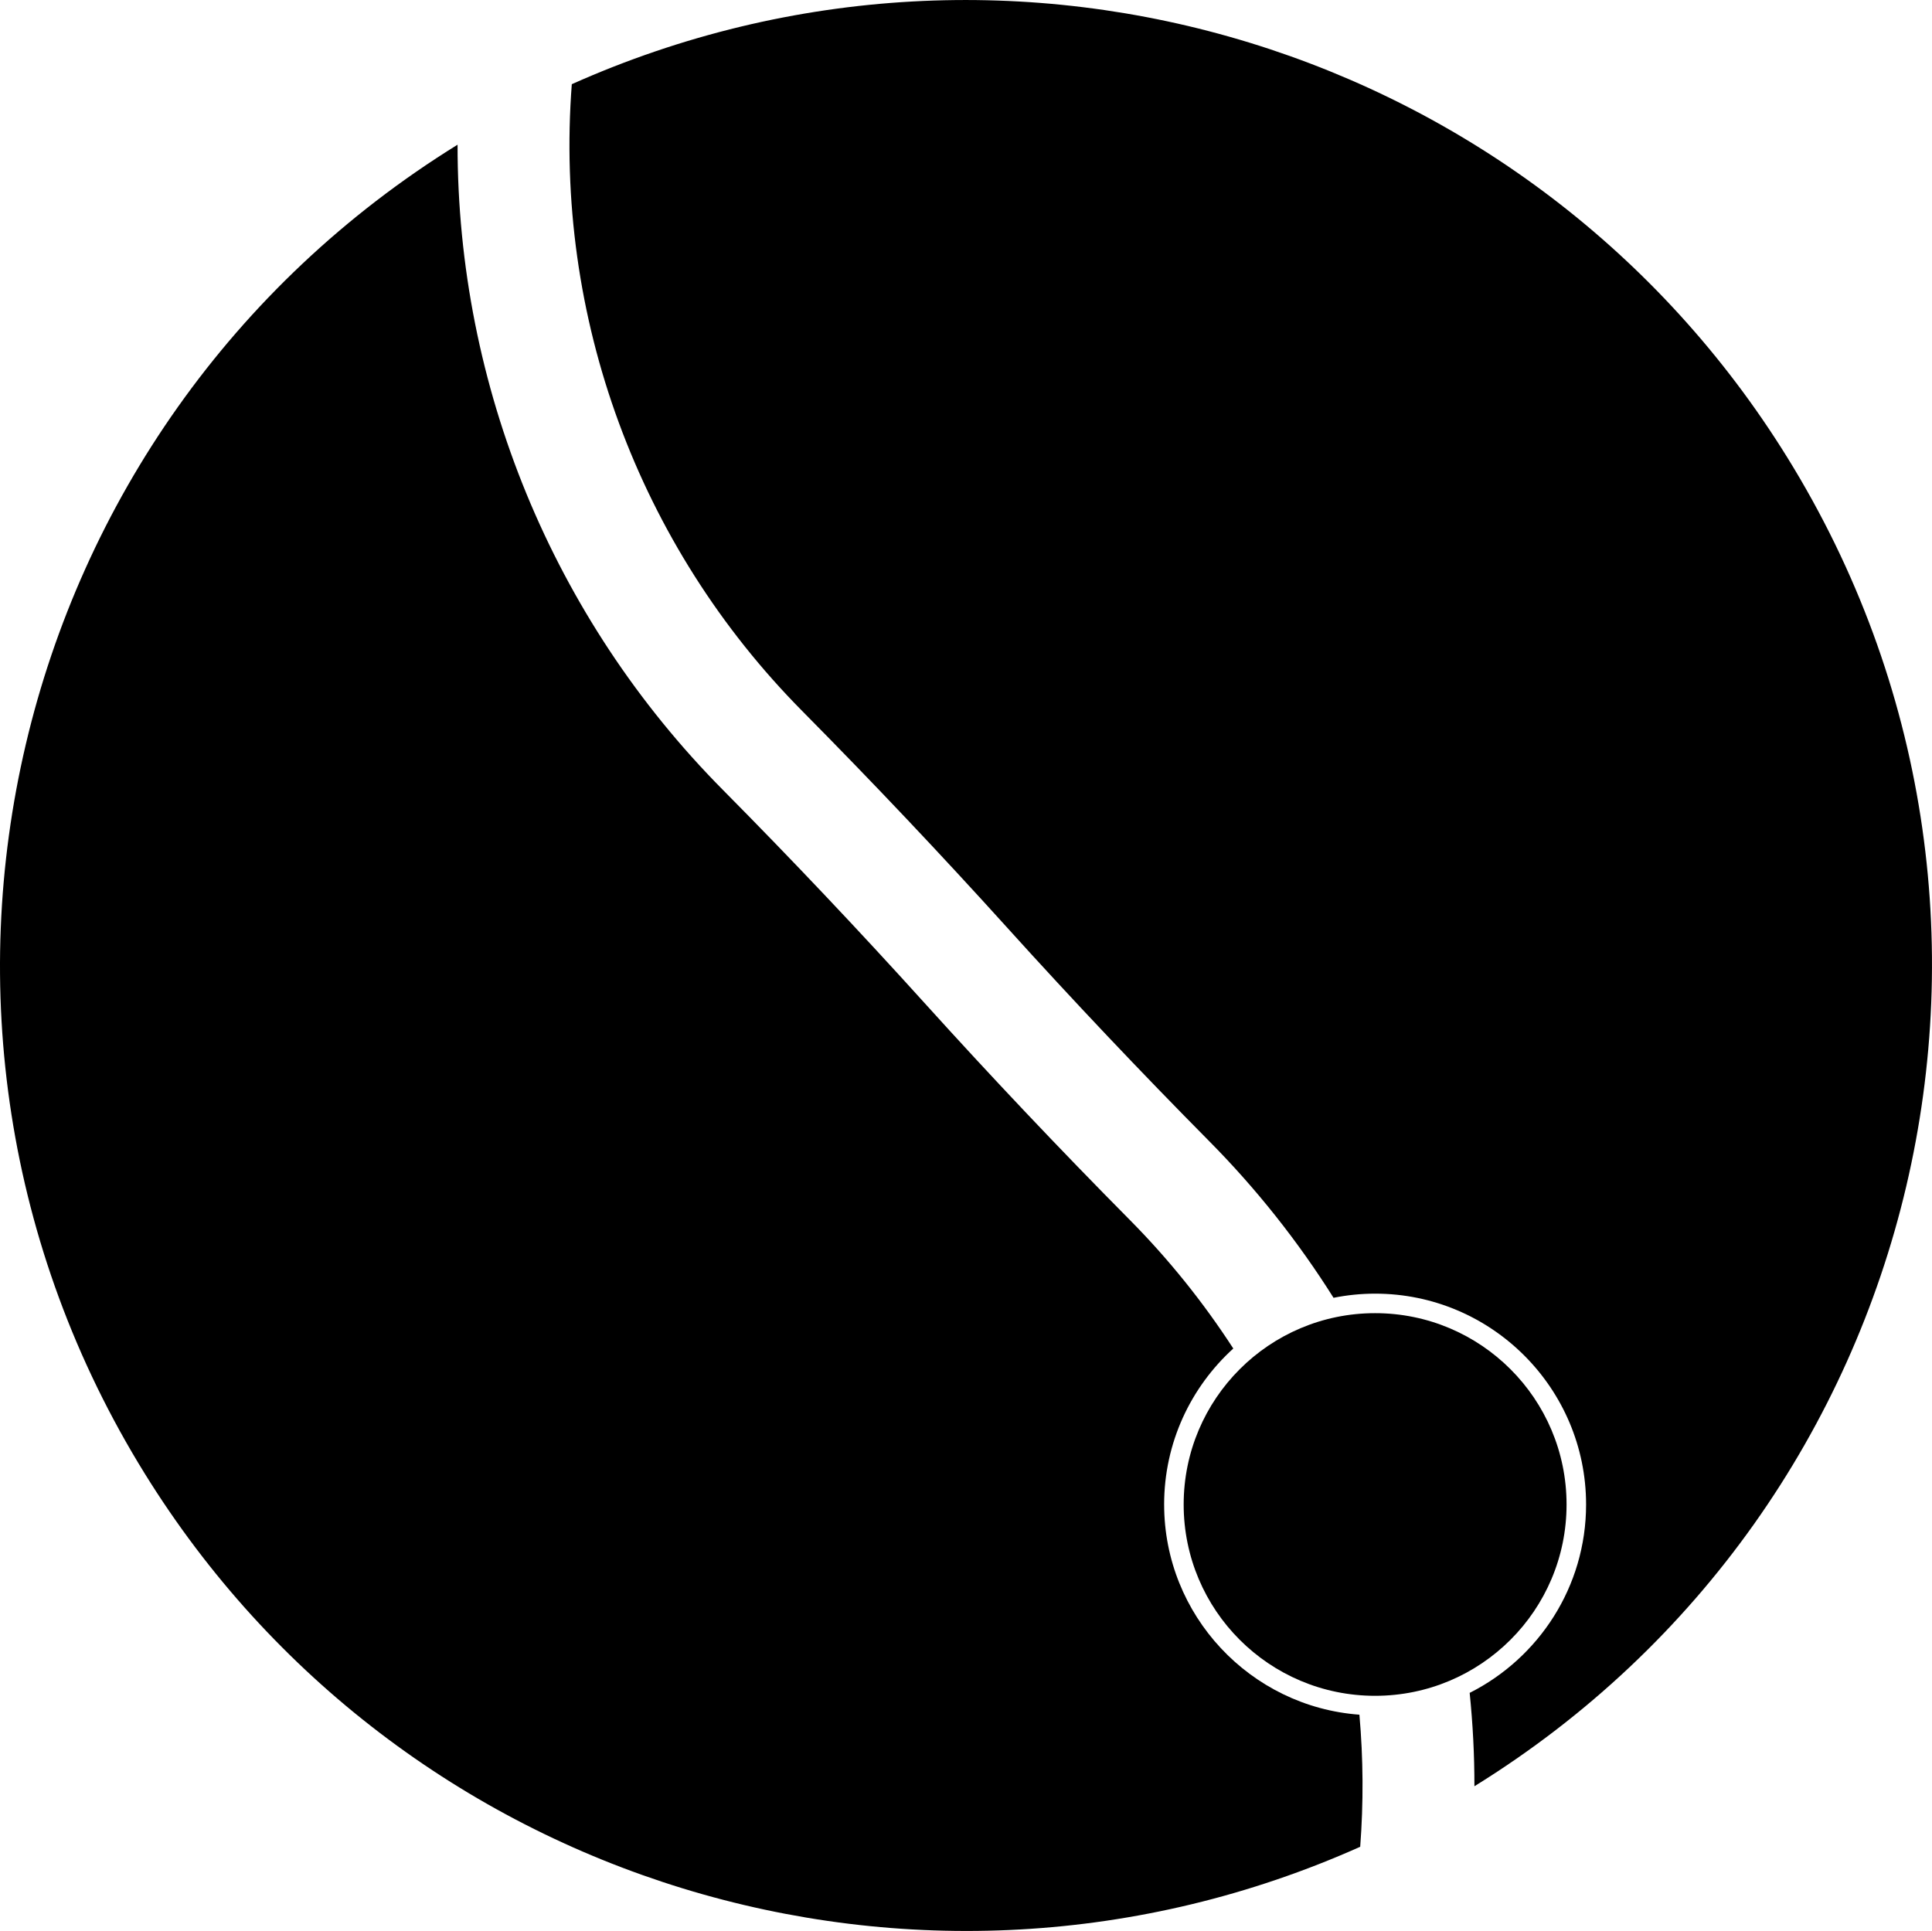 <?xml version="1.0" encoding="UTF-8"?><svg id="Livello_1" xmlns="http://www.w3.org/2000/svg" viewBox="0 0 1769.01 1768.27"><defs><style>.cls-1{fill:none;}</style></defs><path d="m1636.46,418.82C1403.39,42.49,927.79-103.52,523.56,77.1c-16.28,212.9,60.77,422.38,211.08,574.1,64.11,64.79,126.8,131.01,187.89,198.64,60.04,66.44,121.63,131.51,184.65,195.16,43.12,43.53,81.26,91.64,113.86,143.45,12.3-2.47,25.06-3.8,38.04-3.8,106.54,0,193.2,86.61,193.2,193.1,0,75.36-43.44,140.7-106.59,172.48,2.88,28.44,4.39,56.98,4.34,85.51,415.29-256.99,543.51-801.82,286.43-1216.93"/><rect class="cls-1" x=".01" width="1768.99" height="1768.26"/><path d="m1434.4,1377.75c0,96.76-78.47,175.18-175.32,175.18s-175.27-78.42-175.27-175.18,78.47-175.23,175.27-175.23,175.32,78.42,175.32,175.23"/><rect class="cls-1" x=".01" width="1768.99" height="1768.26"/><path d="m1065.92,1377.75c0-56.56,24.42-107.5,63.33-142.85-27.48-42.39-59.26-81.94-94.84-117.84-64.15-64.79-126.8-130.96-187.94-198.64-60.04-66.44-121.59-131.51-184.65-195.16-155.75-157.16-242.99-369.52-242.86-590.75C3.69,389.5-124.53,934.34,132.55,1349.45c233.07,376.33,708.68,522.38,1112.9,341.72,3.06-40.29,2.84-80.71-.73-120.95-99.82-7.36-178.79-90.86-178.79-192.46"/><rect class="cls-1" x=".01" width="1768.99" height="1768.26"/></svg>